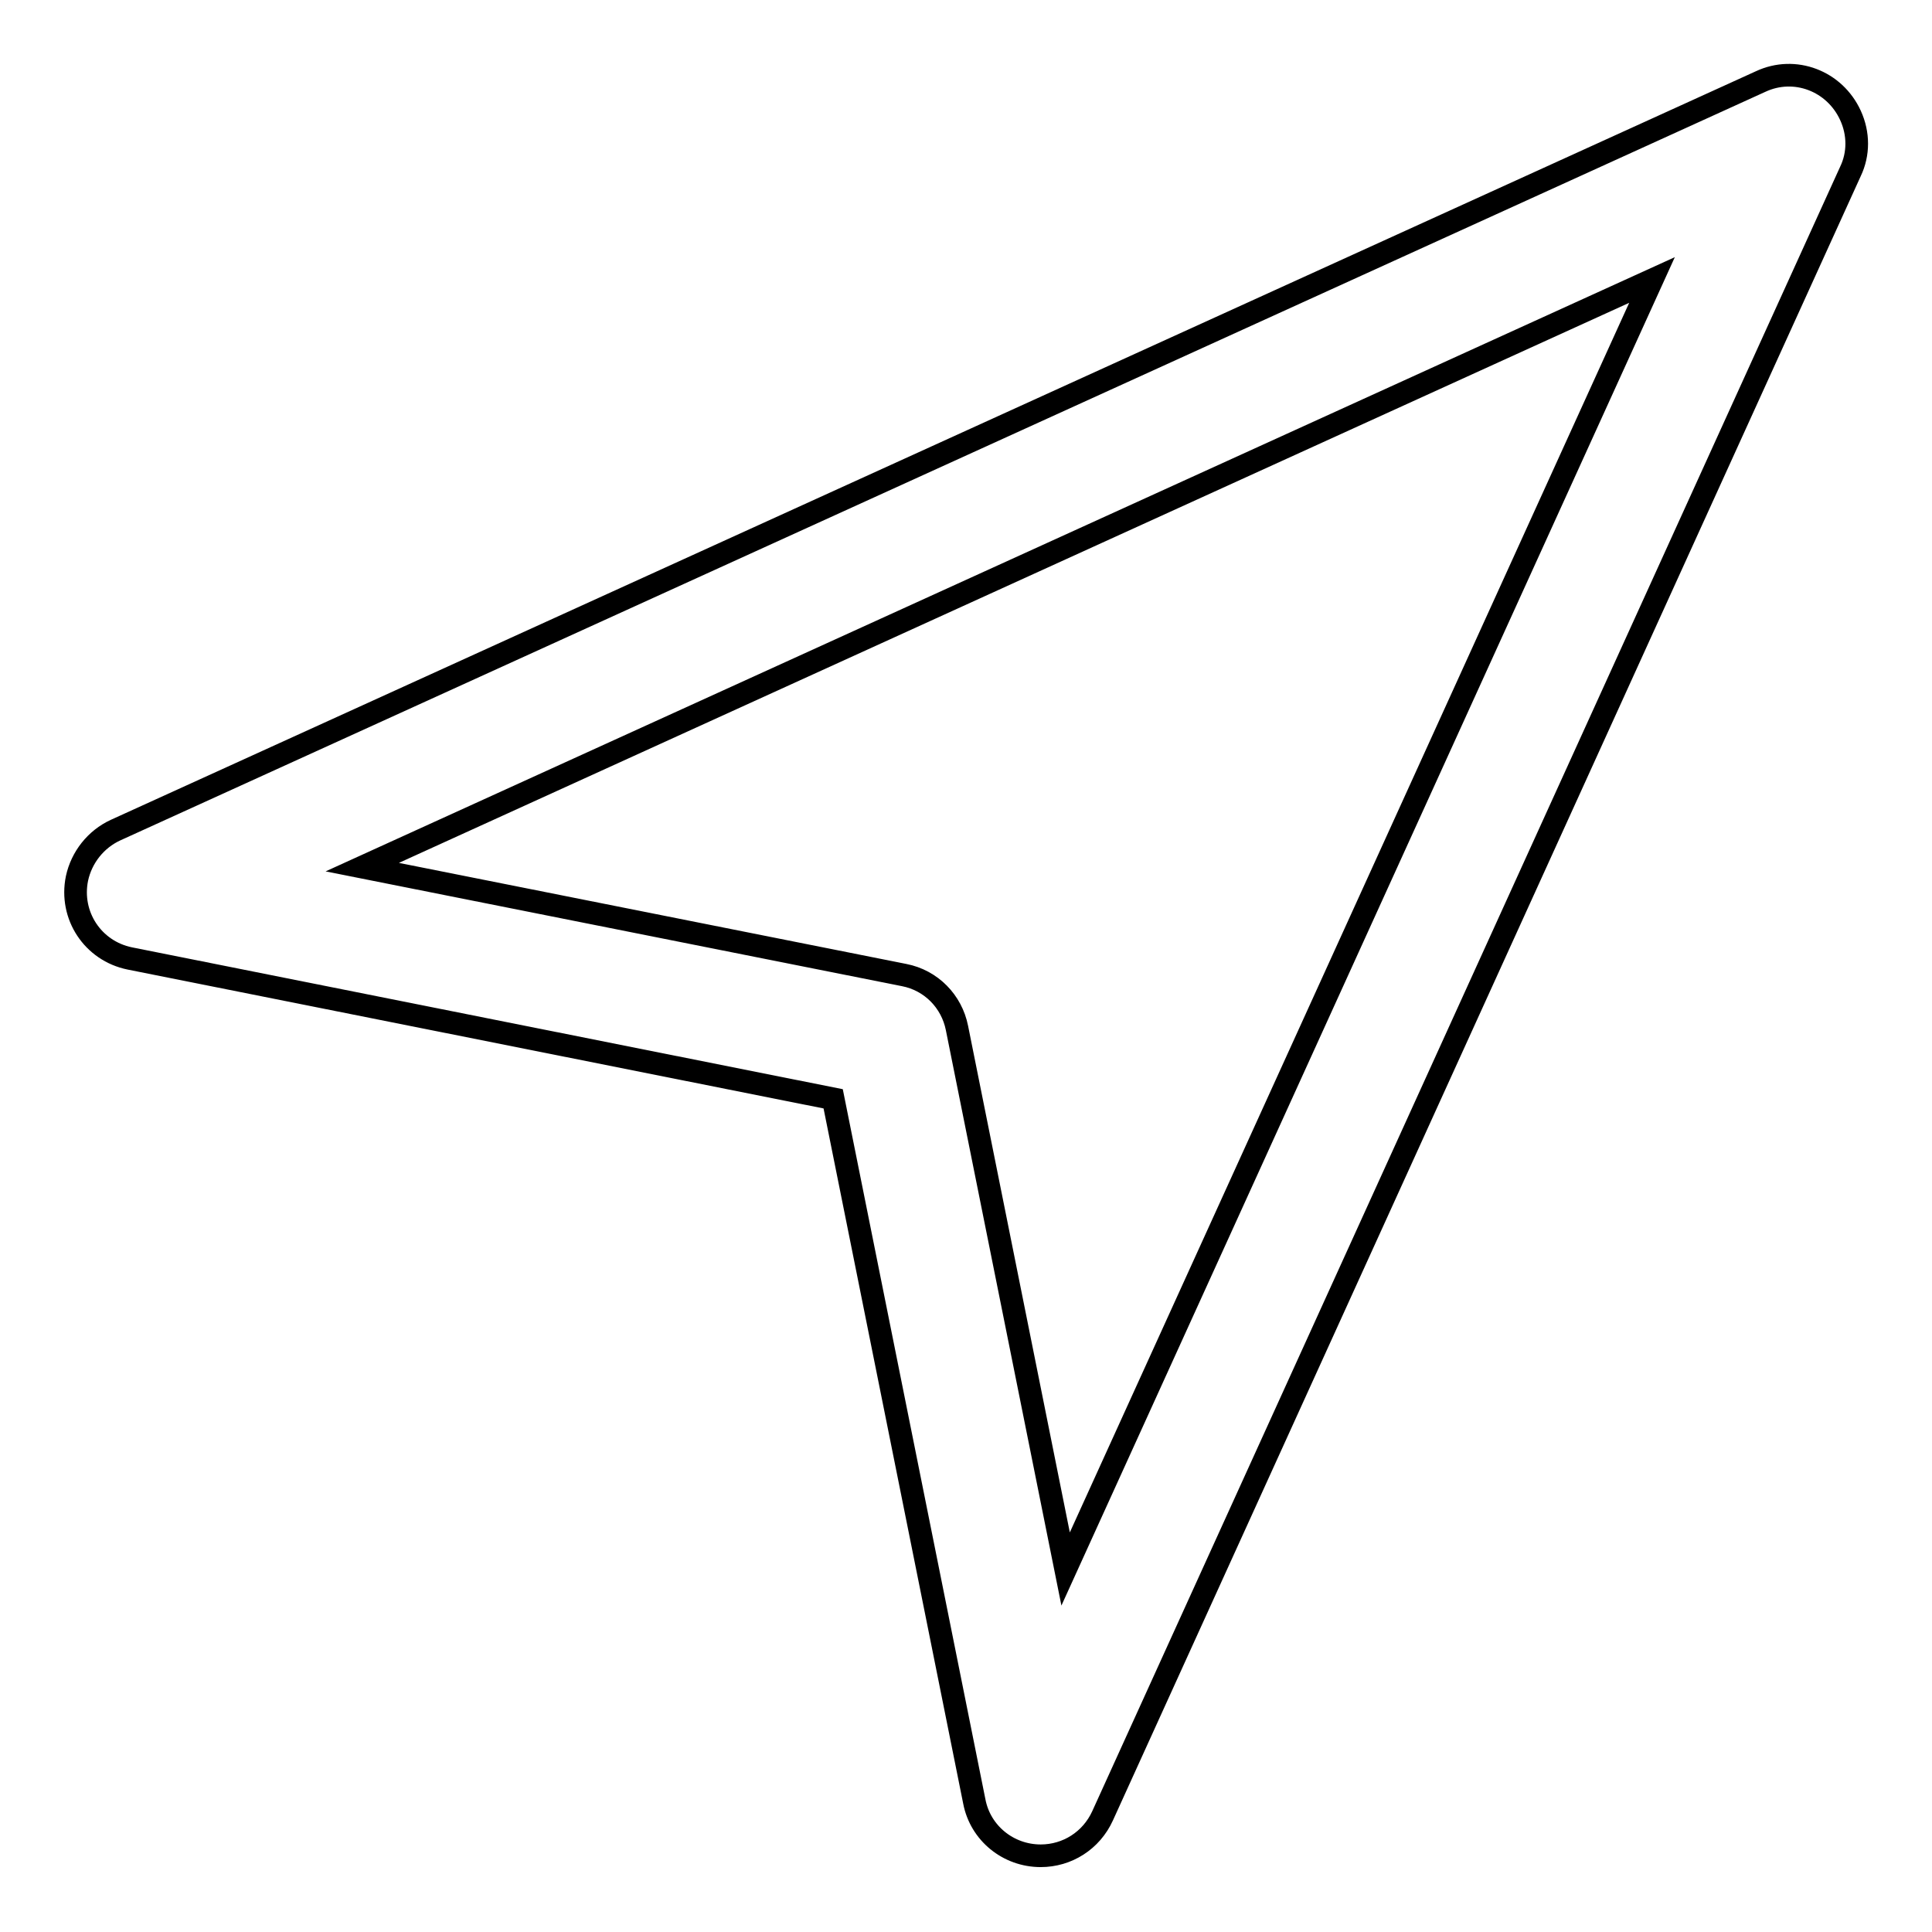 <?xml version="1.0" encoding="utf-8"?>
<!-- Svg Vector Icons : http://www.onlinewebfonts.com/icon -->
<!DOCTYPE svg PUBLIC "-//W3C//DTD SVG 1.1//EN" "http://www.w3.org/Graphics/SVG/1.1/DTD/svg11.dtd">
<svg version="1.1" xmlns="http://www.w3.org/2000/svg" xmlns:xlink="http://www.w3.org/1999/xlink" x="0px" y="0px" viewBox="0 0 256 256" enable-background="new 0 0 256 256" xml:space="preserve">
<g> <path stroke-width="3" fill-opacity="0" stroke="#000000"  d="M137.9,245.9c-4.3,0-8-3-8.8-7.2l-18.7-93.1L17.2,127c-4.9-1-8-5.7-7-10.6c0.6-2.8,2.5-5.2,5.1-6.4 l218-99.2c4.5-2.1,9.8-0.1,11.9,4.5c1.1,2.4,1.1,5.1,0,7.4l-99.1,217.9C144.6,243.9,141.4,245.9,137.9,245.9L137.9,245.9z  M48,114.9l71.8,14.3c3.6,0.7,6.3,3.5,7,7l14.4,71.7l77.7-170.8L48,114.9z"/></g>
</svg>